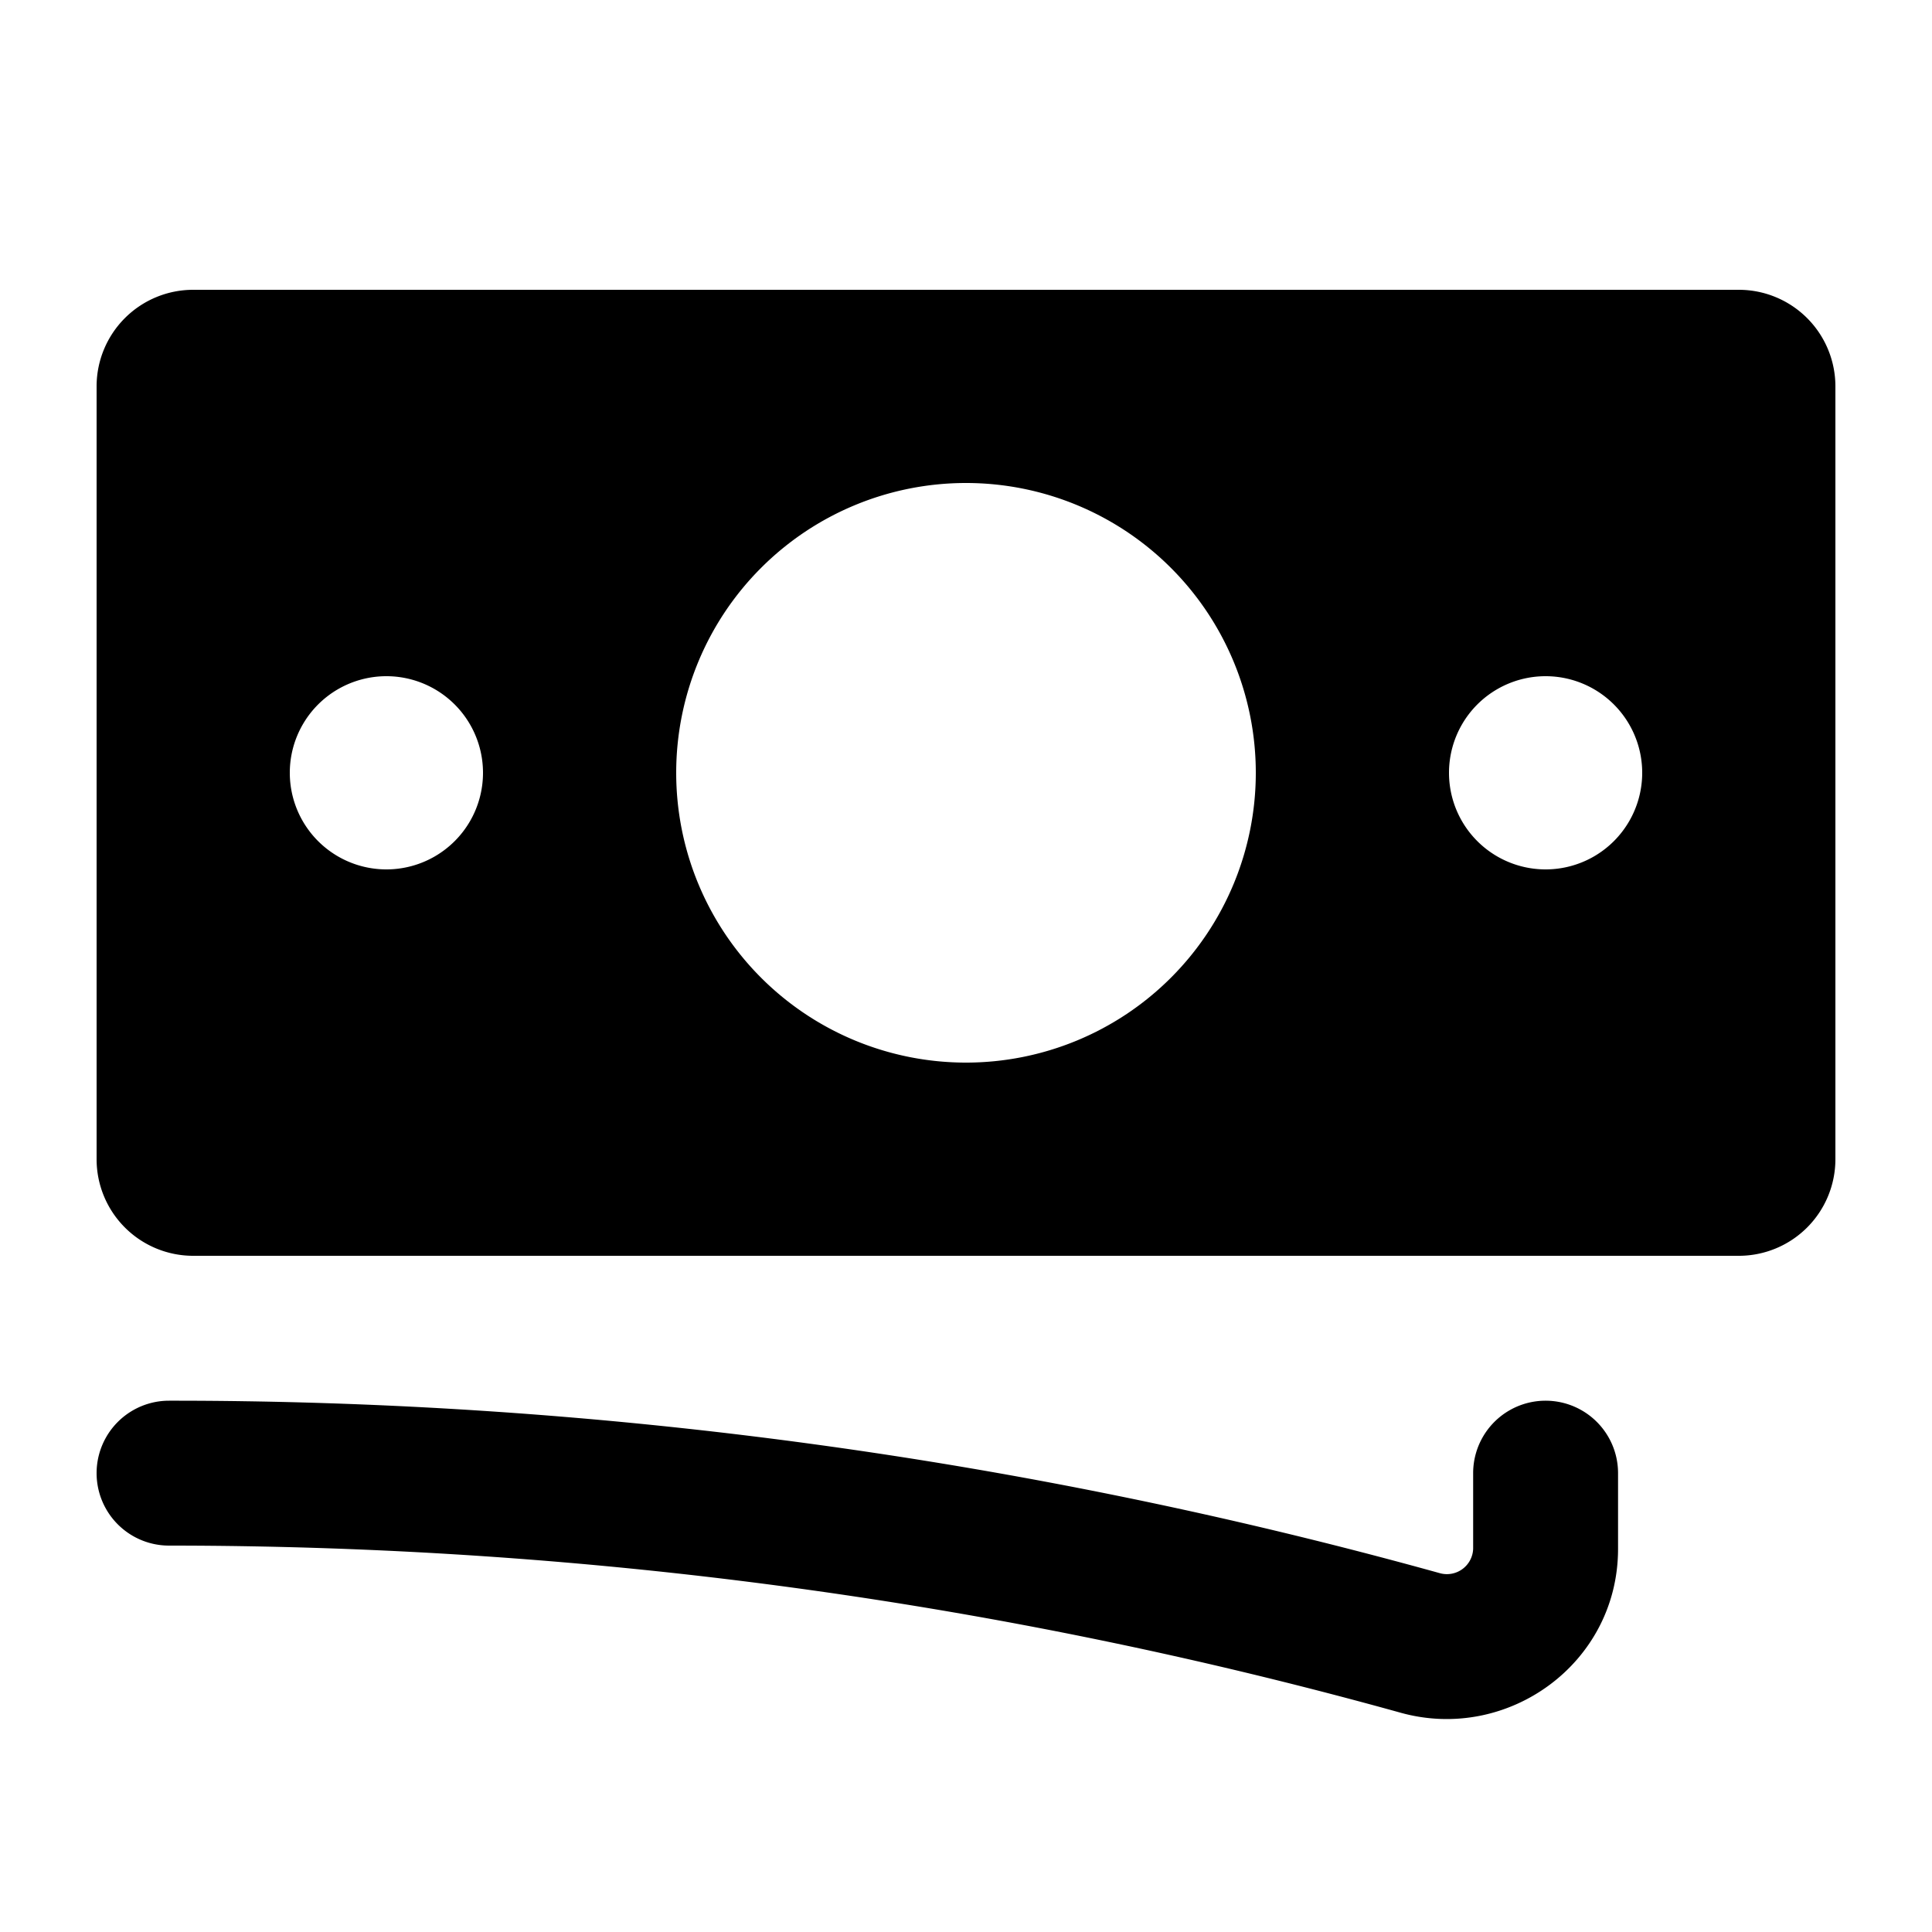 <svg xmlns="http://www.w3.org/2000/svg" viewBox="0 0 20 20" fill="currentColor" aria-hidden="true">
  <path fill-rule="evenodd" d="M1 4a1 1 0 011-1h16a1 1 0 011 1v8a1 1 0 01-1 1H2a1 1 0 01-1-1V4zm12 4a3 3 0 11-6 0 3 3 0 016 0zM4 9a1 1 0 100-2 1 1 0 000 2zm13-1a1 1 0 11-2 0 1 1 0 012 0zM1.75 14.5a.75.75 0 000 1.5c4.417 0 8.693.603 12.749 1.73 1.111.309 2.251-.512 2.251-1.696v-.784a.75.75 0 00-1.5 0v.784a.272.272 0 01-.35.25A49.043 49.043 0 001.75 14.5z" clip-rule="evenodd"/>
</svg>
